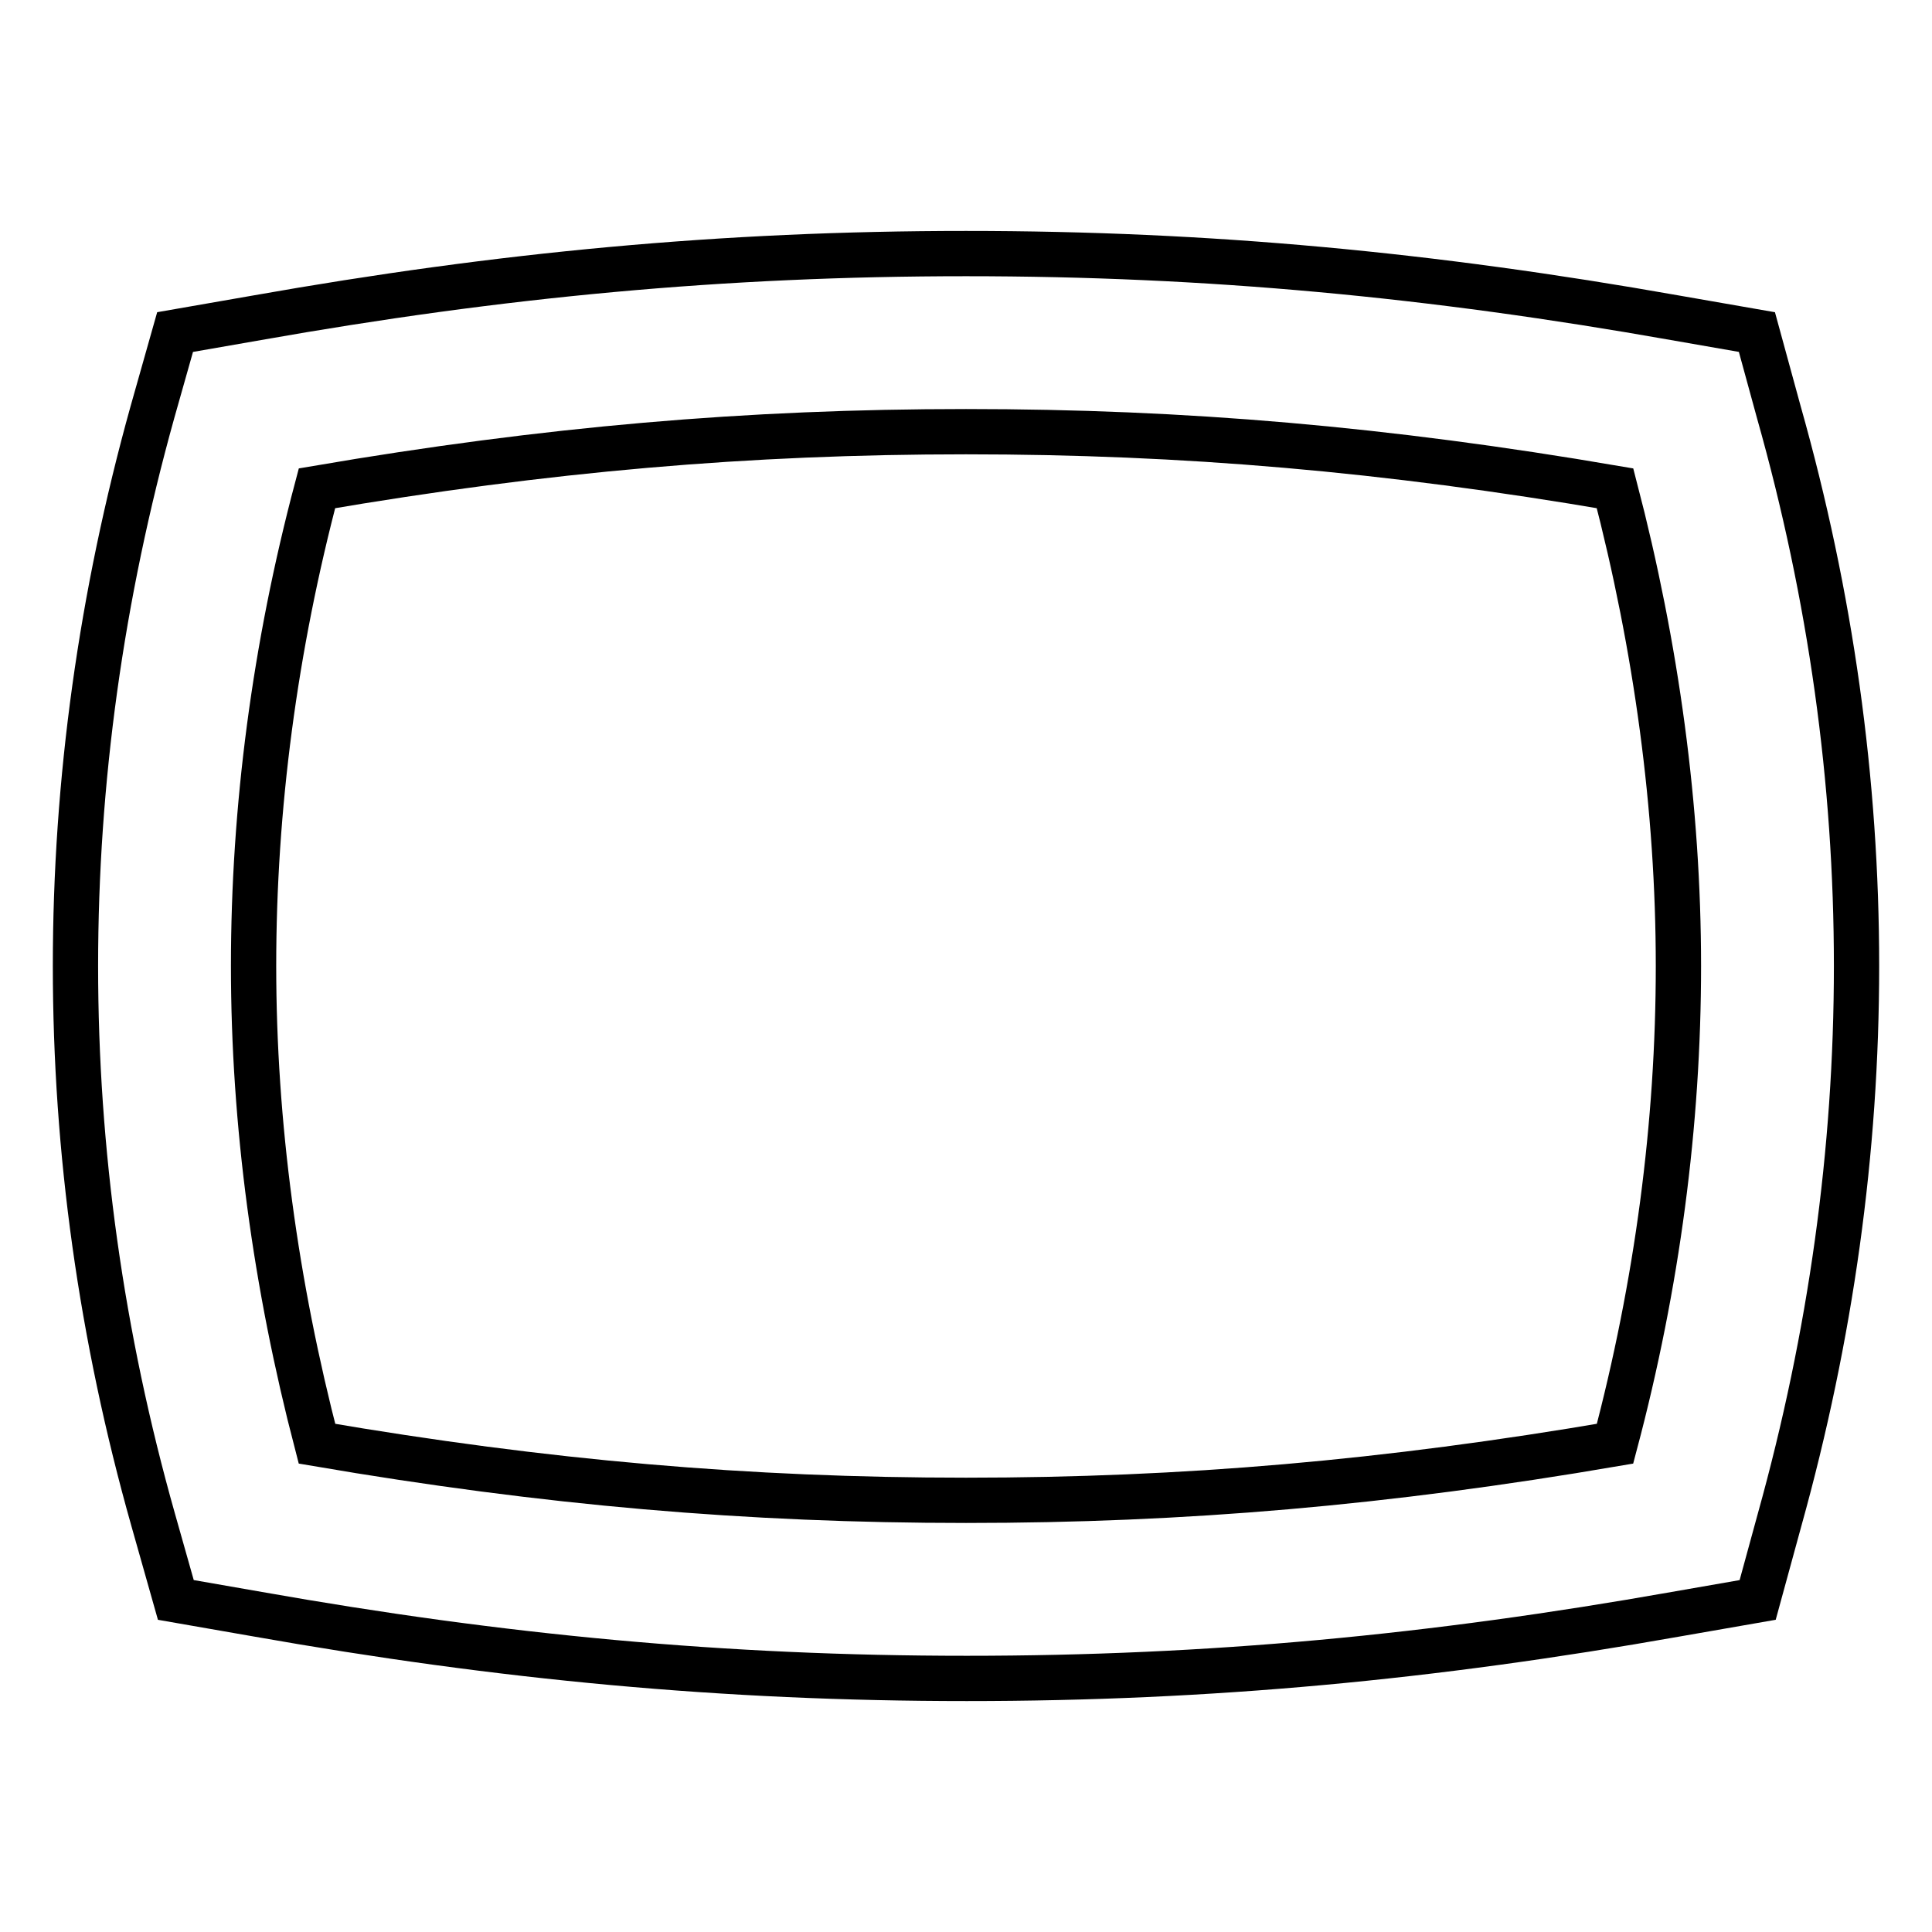 <?xml version="1.0" encoding="utf-8"?>
<!-- Svg Vector Icons : http://www.onlinewebfonts.com/icon -->
<!DOCTYPE svg PUBLIC "-//W3C//DTD SVG 1.1//EN" "http://www.w3.org/Graphics/SVG/1.1/DTD/svg11.dtd">
<svg version="1.1" xmlns="http://www.w3.org/2000/svg" xmlns:xlink="http://www.w3.org/1999/xlink" x="0px" y="0px" viewBox="0 0 256 256" enable-background="new 0 0 256 256" xml:space="preserve">
<g> <path stroke-width="6" fill-opacity="0" stroke="#000000"  d="M128,57.2c28.9,0,55.6,2.3,86,7.5c5.5,21.1,8.4,42.4,8.4,63.3s-2.8,42.2-8.4,63.3 c-30.4,5.2-57.1,7.5-86,7.5s-55.6-2.3-86-7.5c-5.5-21.1-8.4-42.4-8.4-63.3s2.8-42.2,8.4-63.3C72.4,59.5,99.1,57.2,128,57.2  M128,33.6c-32.2,0-61.7,2.8-93.9,8.5L23.2,44l-3,10.6C13.4,79,10,103.5,10,128c0,24.5,3.4,49,10.3,73.4l3,10.6l10.9,1.9 c32.2,5.7,61.7,8.5,93.9,8.5c32.2,0,61.7-2.8,93.9-8.5l10.9-1.9l2.9-10.6C242.6,177,246,152.5,246,128c0-24.5-3.4-49-10.3-73.4 L232.8,44l-10.9-1.9C189.7,36.4,160.2,33.6,128,33.6z"/></g>
</svg>